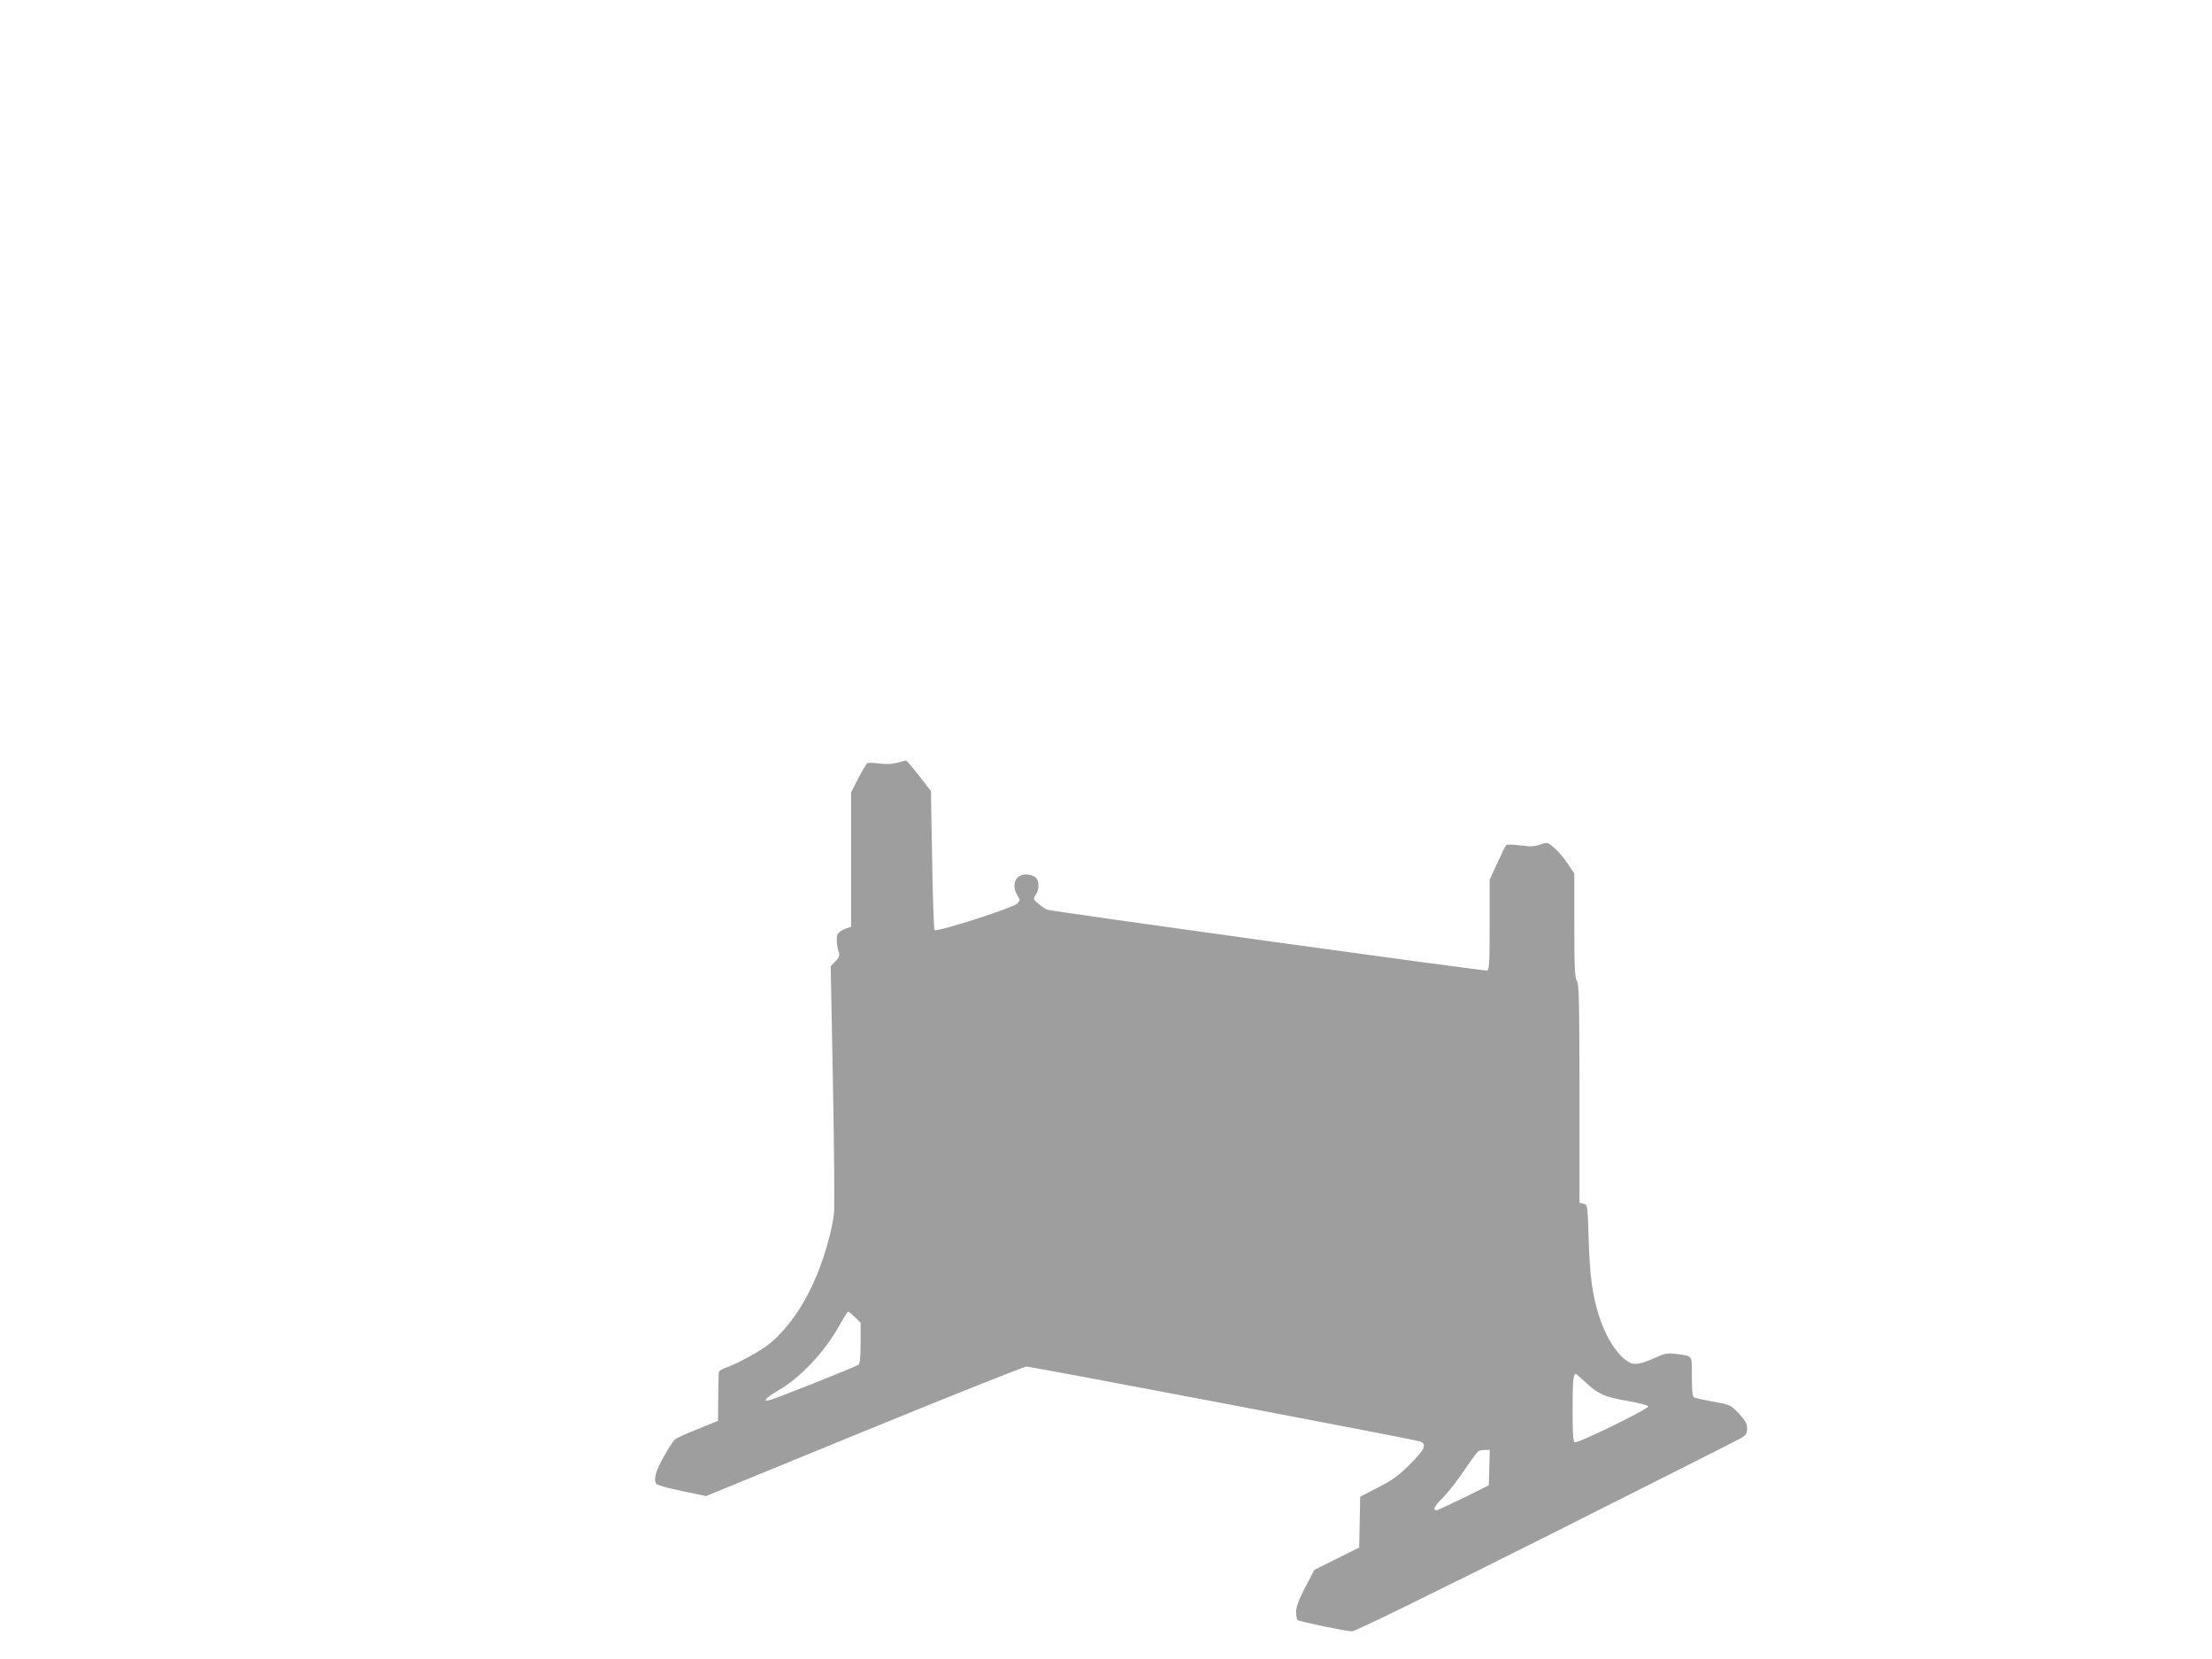 <?xml version="1.0" standalone="no"?>
<!DOCTYPE svg PUBLIC "-//W3C//DTD SVG 20010904//EN"
 "http://www.w3.org/TR/2001/REC-SVG-20010904/DTD/svg10.dtd">
<svg version="1.0" xmlns="http://www.w3.org/2000/svg"
 width="1280pt" height="960pt" viewBox="0 0 1280 960"
 preserveAspectRatio="xMidYMid meet">
<g transform="translate(0,960) scale(0.1,-0.1)"
fill="#9e9e9e" stroke="none">
<path d="M5190 5186 c-30 -8 -65 -9 -103 -4 -33 4 -63 5 -68 2 -5 -3 -29 -42
-52 -87 l-42 -82 0 -389 0 -389 -33 -11 c-19 -7 -38 -20 -44 -30 -10 -17 -7
-72 7 -111 4 -15 -1 -29 -21 -48 l-27 -28 13 -684 c7 -376 10 -712 6 -747 -9
-85 -50 -234 -94 -343 -68 -171 -161 -309 -271 -404 -52 -45 -190 -121 -270
-149 -17 -6 -31 -17 -32 -24 -1 -7 -2 -73 -3 -147 l-1 -133 -116 -47 c-64 -25
-124 -52 -133 -60 -9 -7 -39 -53 -66 -102 -47 -84 -59 -129 -42 -156 4 -6 70
-25 148 -41 l140 -29 915 375 c503 206 925 374 939 374 35 -1 2248 -422 2277
-433 42 -16 28 -46 -59 -133 -67 -67 -102 -92 -185 -134 l-102 -53 -3 -147 -3
-147 -130 -65 -130 -65 -52 -100 c-38 -73 -52 -111 -53 -142 0 -23 4 -45 10
-48 16 -10 282 -65 313 -65 19 0 438 205 1126 550 603 303 1111 559 1129 570
26 16 32 26 32 54 0 27 -10 45 -47 86 -48 50 -49 51 -149 69 -55 10 -106 21
-112 25 -8 5 -12 45 -12 121 0 128 8 117 -96 131 -41 5 -61 2 -100 -16 -93
-42 -134 -51 -163 -35 -66 34 -136 140 -176 264 -40 122 -55 231 -62 448 -6
201 -6 202 -30 207 l-23 6 0 633 c-1 540 -3 635 -15 651 -12 16 -15 72 -15
320 l0 301 -38 57 c-21 32 -56 73 -77 91 -39 34 -40 34 -82 20 -34 -12 -58
-13 -115 -5 -40 5 -77 6 -82 2 -5 -5 -28 -52 -52 -105 l-44 -96 0 -260 c0
-220 -2 -260 -15 -265 -13 -5 -2507 340 -2545 352 -8 2 -30 17 -49 33 -33 27
-34 29 -18 52 22 31 22 82 -1 102 -10 10 -35 17 -55 17 -61 0 -86 -60 -50
-121 17 -28 17 -30 -3 -49 -24 -24 -463 -165 -476 -152 -4 4 -11 187 -14 406
l-7 398 -69 89 c-38 49 -72 89 -76 88 -4 -1 -27 -6 -52 -13z m-243 -3208 l33
-32 0 -117 c0 -81 -4 -120 -12 -126 -13 -11 -461 -189 -511 -204 -49 -14 -26
13 45 54 130 74 272 226 358 382 23 41 44 75 48 75 3 0 21 -14 39 -32z m4228
-377 c72 -68 114 -86 245 -108 63 -11 116 -25 118 -31 4 -14 -406 -215 -425
-208 -10 4 -13 47 -13 185 0 167 4 211 18 211 3 0 28 -22 57 -49z m-557 -493
l-3 -103 -145 -72 c-80 -39 -151 -72 -157 -72 -26 -2 -12 26 38 74 28 28 82
97 121 155 39 58 76 108 82 112 6 4 24 8 39 8 l28 0 -3 -102z"/>
</g>
</svg>
